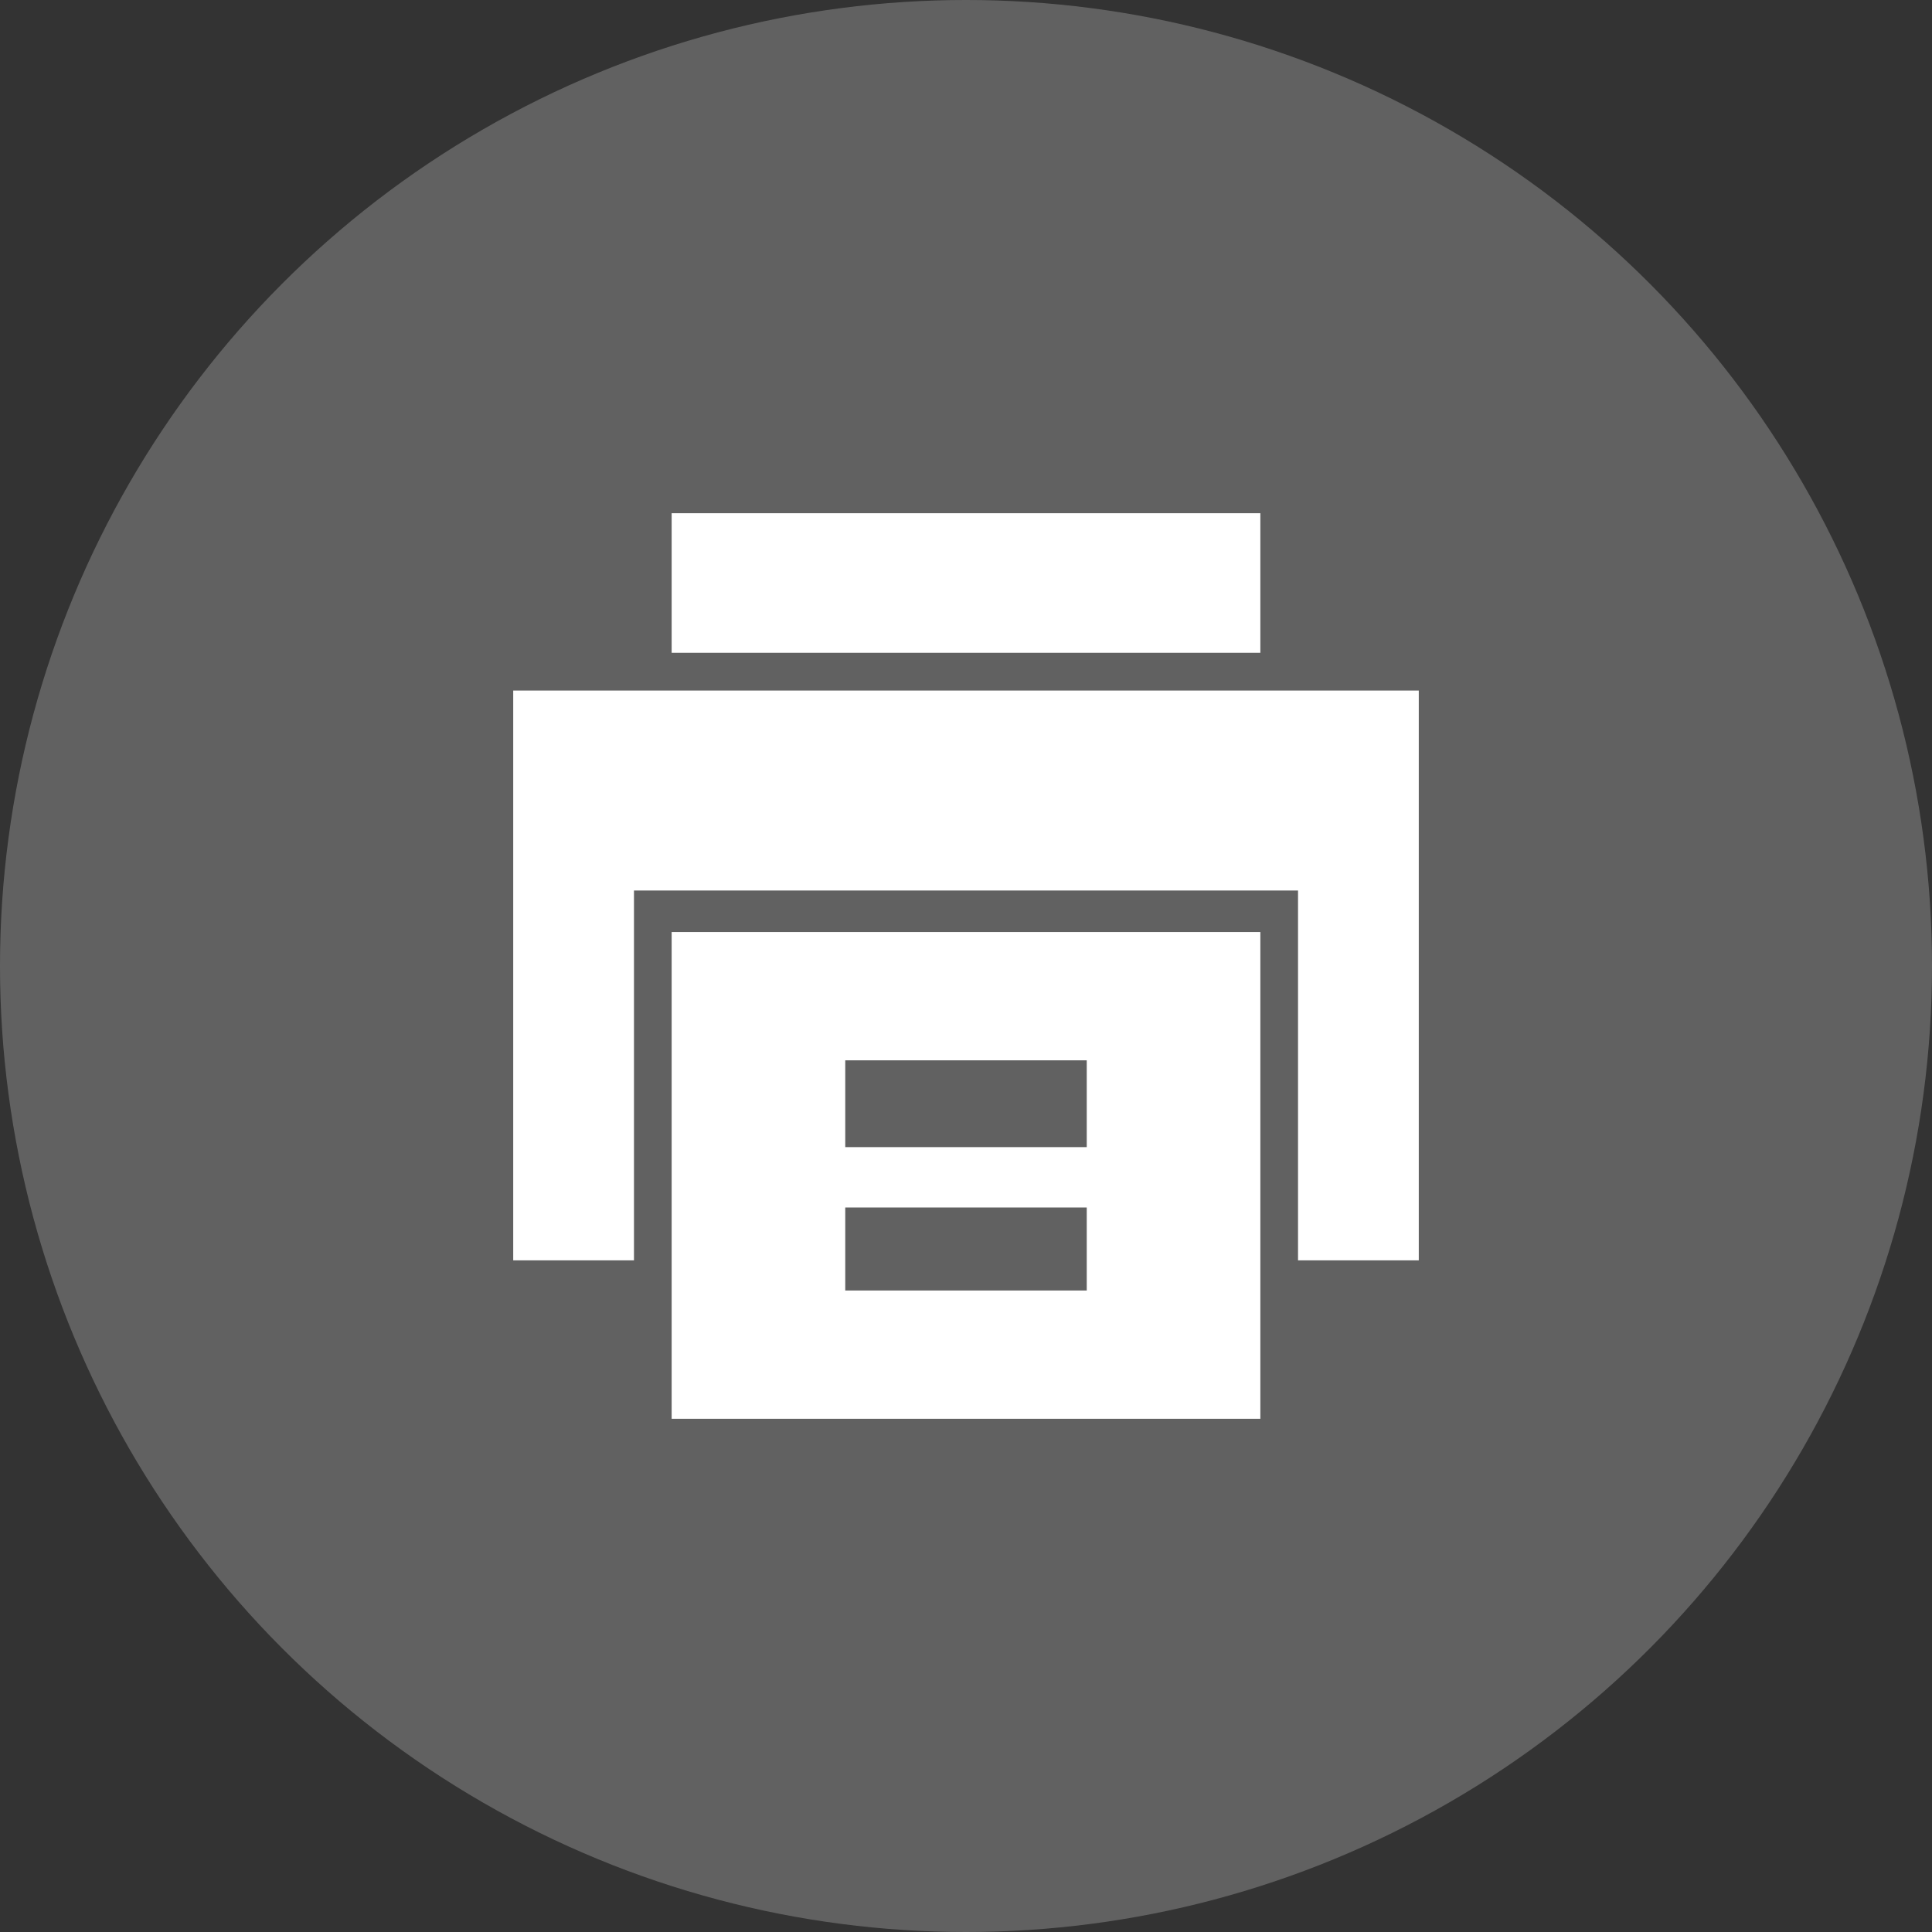 <svg width="28" height="28" viewBox="0 0 28 28" fill="none" xmlns="http://www.w3.org/2000/svg">
<rect x="0" y="0" width="28" height="28" fill="#333333" stroke="none"/>
<circle cx="14" cy="14" r="14" fill="white" fill-opacity="0.23"/>
<g clip-path="url(#clip0_2875_2457)">
<path d="M9.734 8.449V9.461H14H18.266V8.449V7.438H14H9.734V8.449Z" fill="white"/>
<path d="M7.438 14.137V18.266H8.312H9.188V15.586V12.906H14H18.812V15.586V18.266H19.688H20.562V14.137V10.008H14H7.438V14.137Z" fill="white"/>
<path d="M9.734 17.035V20.562H14H18.266V17.035V13.508H14H9.734V17.035ZM15.75 15.996V16.625H14H12.25V15.996V15.367H14H15.75V15.996ZM15.75 18.102V18.703H14H12.25V18.102V17.5H14H15.75V18.102Z" fill="white"/>
</g>
<defs>
<clipPath id="clip0_2875_2457">
<rect width="14" height="14" fill="white" transform="translate(7 7)"/>
</clipPath>
</defs>
</svg>
